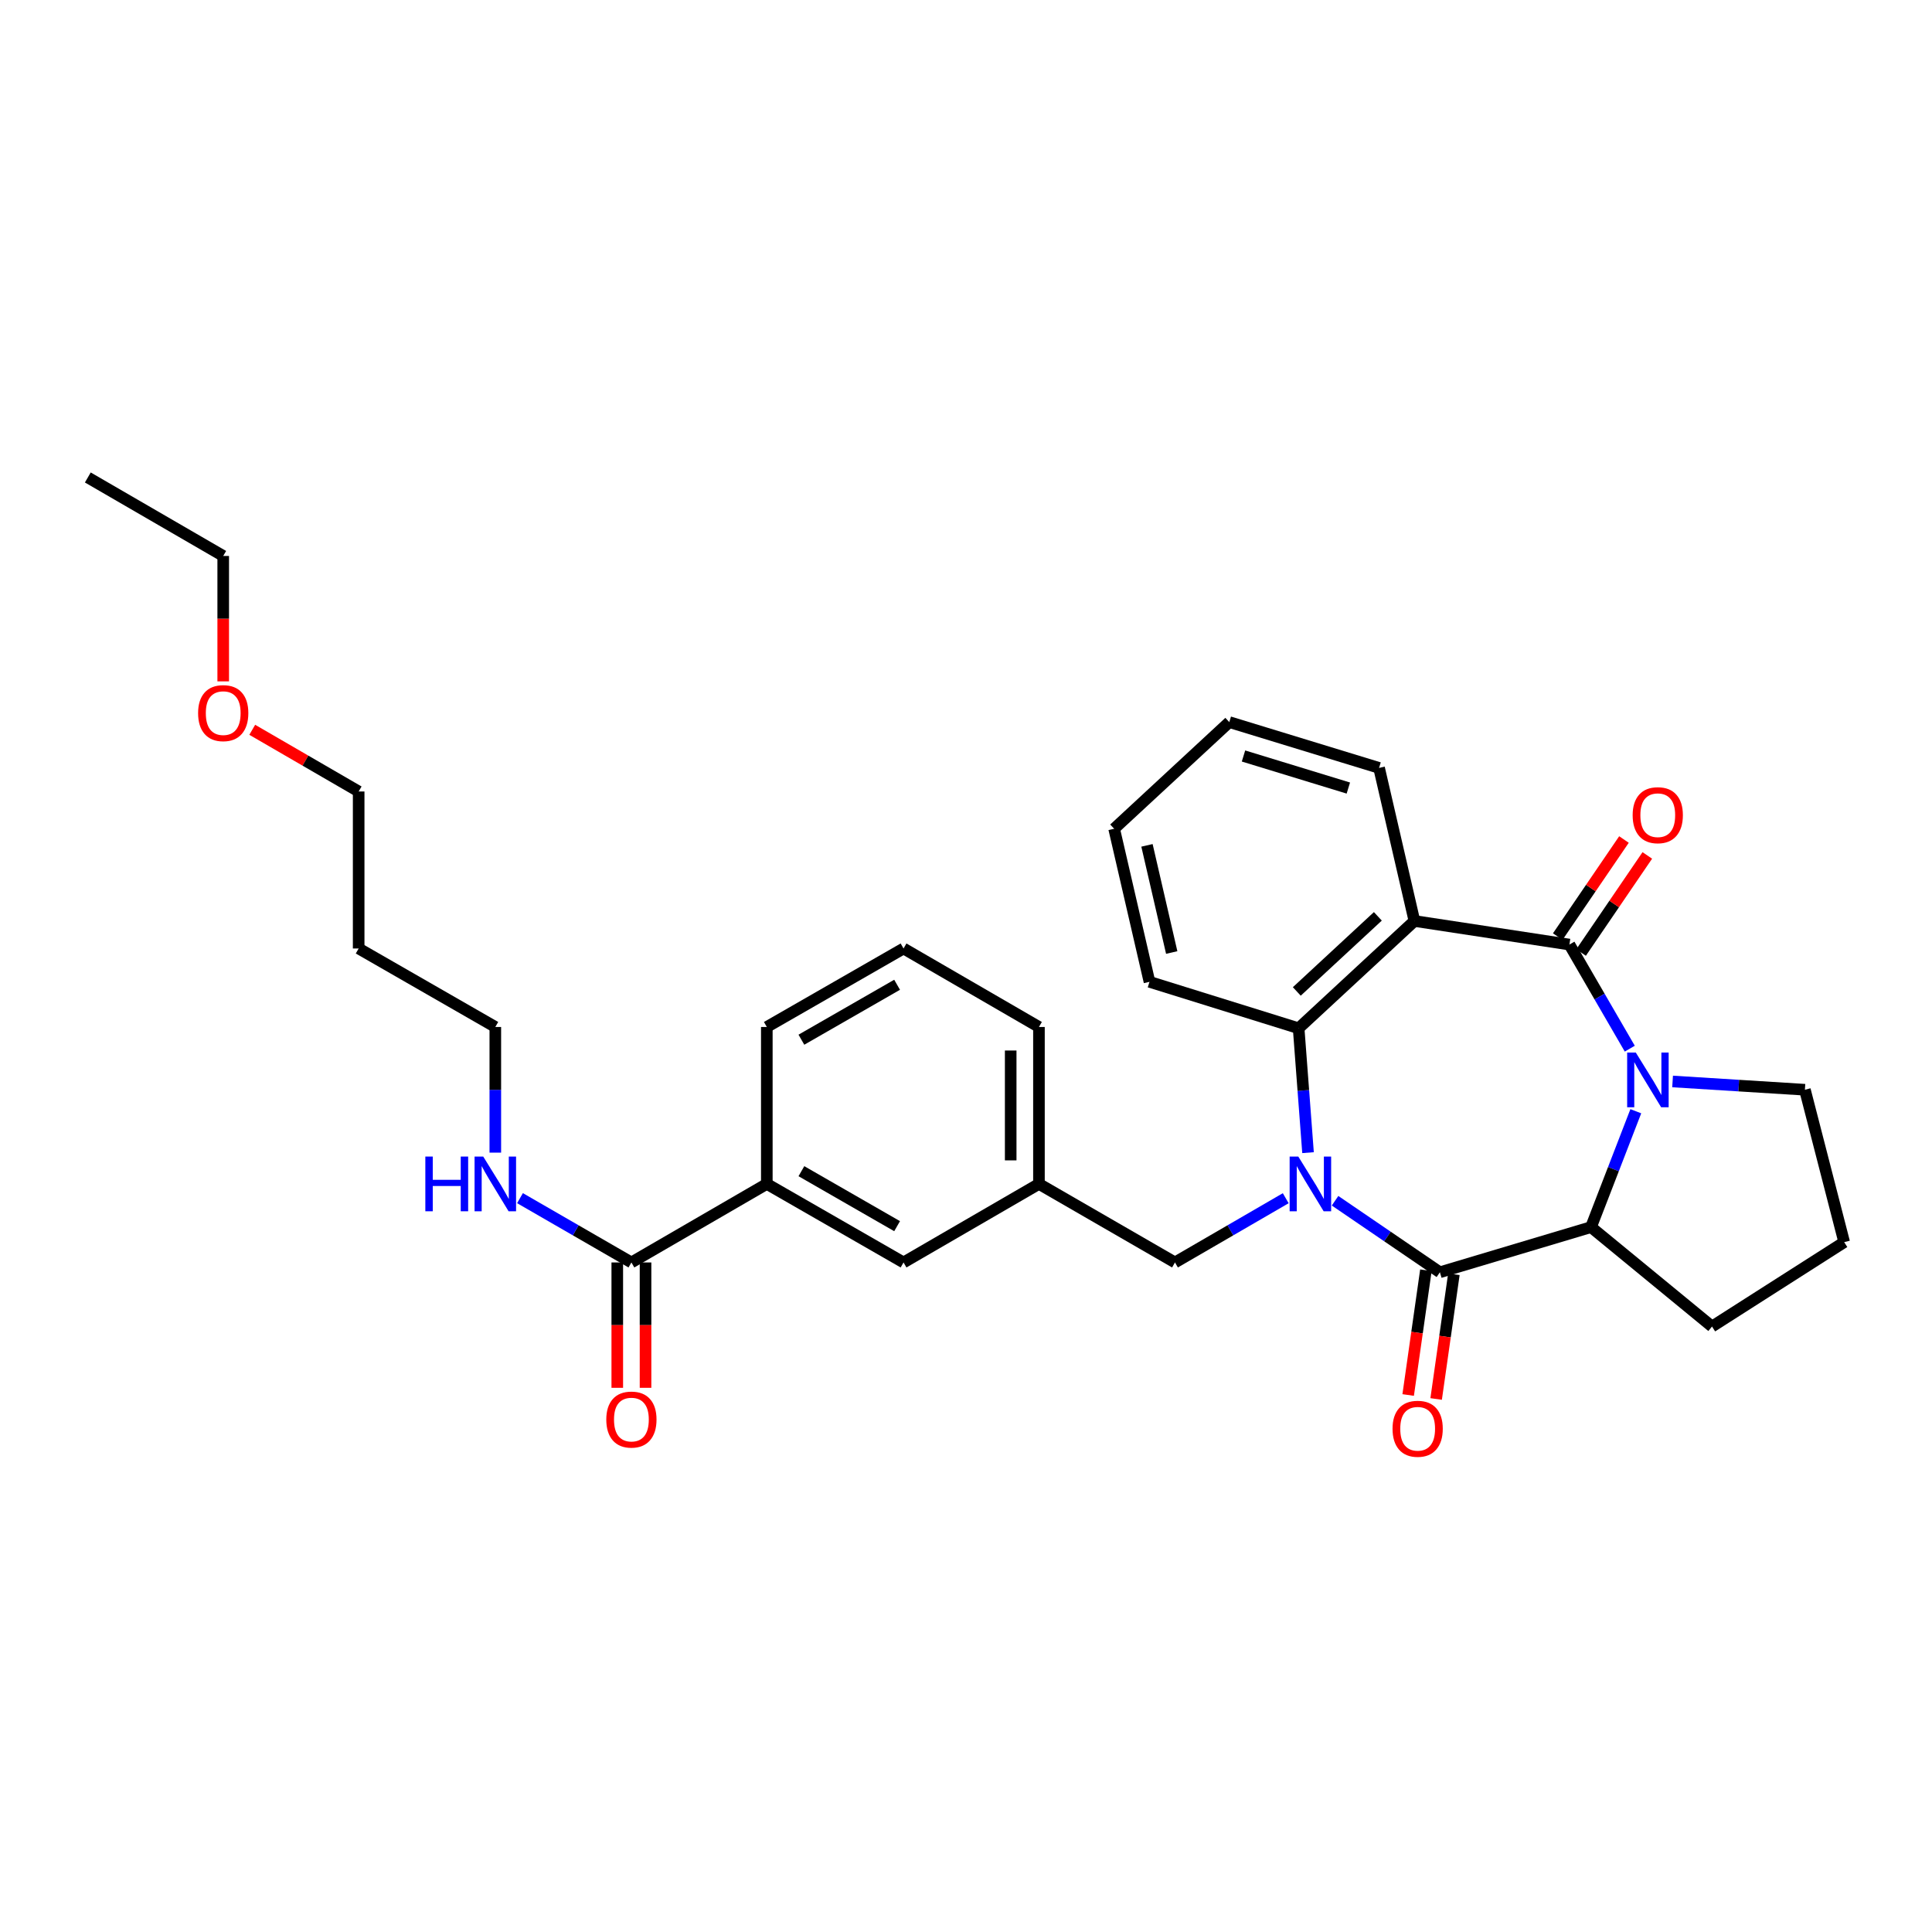 <?xml version='1.0' encoding='iso-8859-1'?>
<svg version='1.1' baseProfile='full'
              xmlns='http://www.w3.org/2000/svg'
                      xmlns:rdkit='http://www.rdkit.org/xml'
                      xmlns:xlink='http://www.w3.org/1999/xlink'
                  xml:space='preserve'
width='1000px' height='1000px' viewBox='0 0 1000 1000'>
<!-- END OF HEADER -->
<rect style='opacity:1.0;fill:#FFFFFF;stroke:none' width='1000' height='1000' x='0' y='0'> </rect>
<path class='bond-1' d='M 691.025,621.503 L 718.154,640.013' style='fill:none;fill-rule:evenodd;stroke:#0000FF;stroke-width:6px;stroke-linecap:butt;stroke-linejoin:miter;stroke-opacity:1' />
<path class='bond-1' d='M 718.154,640.013 L 745.283,658.522' style='fill:none;fill-rule:evenodd;stroke:#000000;stroke-width:6px;stroke-linecap:butt;stroke-linejoin:miter;stroke-opacity:1' />
<path class='bond-4' d='M 677.034,596.612 L 674.602,564.42' style='fill:none;fill-rule:evenodd;stroke:#0000FF;stroke-width:6px;stroke-linecap:butt;stroke-linejoin:miter;stroke-opacity:1' />
<path class='bond-4' d='M 674.602,564.42 L 672.17,532.228' style='fill:none;fill-rule:evenodd;stroke:#000000;stroke-width:6px;stroke-linecap:butt;stroke-linejoin:miter;stroke-opacity:1' />
<path class='bond-7' d='M 665.49,620.196 L 636.828,636.82' style='fill:none;fill-rule:evenodd;stroke:#0000FF;stroke-width:6px;stroke-linecap:butt;stroke-linejoin:miter;stroke-opacity:1' />
<path class='bond-7' d='M 636.828,636.82 L 608.166,653.443' style='fill:none;fill-rule:evenodd;stroke:#000000;stroke-width:6px;stroke-linecap:butt;stroke-linejoin:miter;stroke-opacity:1' />
<path class='bond-0' d='M 812.326,488.903 L 732.103,476.699' style='fill:none;fill-rule:evenodd;stroke:#000000;stroke-width:6px;stroke-linecap:butt;stroke-linejoin:miter;stroke-opacity:1' />
<path class='bond-9' d='M 818.367,493.024 L 835.506,467.897' style='fill:none;fill-rule:evenodd;stroke:#000000;stroke-width:6px;stroke-linecap:butt;stroke-linejoin:miter;stroke-opacity:1' />
<path class='bond-9' d='M 835.506,467.897 L 852.645,442.77' style='fill:none;fill-rule:evenodd;stroke:#FF0000;stroke-width:6px;stroke-linecap:butt;stroke-linejoin:miter;stroke-opacity:1' />
<path class='bond-9' d='M 806.284,484.782 L 823.424,459.655' style='fill:none;fill-rule:evenodd;stroke:#000000;stroke-width:6px;stroke-linecap:butt;stroke-linejoin:miter;stroke-opacity:1' />
<path class='bond-9' d='M 823.424,459.655 L 840.563,434.528' style='fill:none;fill-rule:evenodd;stroke:#FF0000;stroke-width:6px;stroke-linecap:butt;stroke-linejoin:miter;stroke-opacity:1' />
<path class='bond-31' d='M 812.326,488.903 L 827.947,515.844' style='fill:none;fill-rule:evenodd;stroke:#000000;stroke-width:6px;stroke-linecap:butt;stroke-linejoin:miter;stroke-opacity:1' />
<path class='bond-31' d='M 827.947,515.844 L 843.568,542.784' style='fill:none;fill-rule:evenodd;stroke:#0000FF;stroke-width:6px;stroke-linecap:butt;stroke-linejoin:miter;stroke-opacity:1' />
<path class='bond-5' d='M 745.283,658.522 L 823.506,635.153' style='fill:none;fill-rule:evenodd;stroke:#000000;stroke-width:6px;stroke-linecap:butt;stroke-linejoin:miter;stroke-opacity:1' />
<path class='bond-10' d='M 738.043,657.492 L 733.453,689.771' style='fill:none;fill-rule:evenodd;stroke:#000000;stroke-width:6px;stroke-linecap:butt;stroke-linejoin:miter;stroke-opacity:1' />
<path class='bond-10' d='M 733.453,689.771 L 728.864,722.05' style='fill:none;fill-rule:evenodd;stroke:#FF0000;stroke-width:6px;stroke-linecap:butt;stroke-linejoin:miter;stroke-opacity:1' />
<path class='bond-10' d='M 752.523,659.551 L 747.933,691.83' style='fill:none;fill-rule:evenodd;stroke:#000000;stroke-width:6px;stroke-linecap:butt;stroke-linejoin:miter;stroke-opacity:1' />
<path class='bond-10' d='M 747.933,691.83 L 743.344,724.109' style='fill:none;fill-rule:evenodd;stroke:#FF0000;stroke-width:6px;stroke-linecap:butt;stroke-linejoin:miter;stroke-opacity:1' />
<path class='bond-2' d='M 846.691,575.171 L 835.099,605.162' style='fill:none;fill-rule:evenodd;stroke:#0000FF;stroke-width:6px;stroke-linecap:butt;stroke-linejoin:miter;stroke-opacity:1' />
<path class='bond-2' d='M 835.099,605.162 L 823.506,635.153' style='fill:none;fill-rule:evenodd;stroke:#000000;stroke-width:6px;stroke-linecap:butt;stroke-linejoin:miter;stroke-opacity:1' />
<path class='bond-15' d='M 865.729,559.767 L 899.972,561.907' style='fill:none;fill-rule:evenodd;stroke:#0000FF;stroke-width:6px;stroke-linecap:butt;stroke-linejoin:miter;stroke-opacity:1' />
<path class='bond-15' d='M 899.972,561.907 L 934.216,564.047' style='fill:none;fill-rule:evenodd;stroke:#000000;stroke-width:6px;stroke-linecap:butt;stroke-linejoin:miter;stroke-opacity:1' />
<path class='bond-3' d='M 732.103,476.699 L 672.17,532.228' style='fill:none;fill-rule:evenodd;stroke:#000000;stroke-width:6px;stroke-linecap:butt;stroke-linejoin:miter;stroke-opacity:1' />
<path class='bond-3' d='M 713.173,474.299 L 671.22,513.17' style='fill:none;fill-rule:evenodd;stroke:#000000;stroke-width:6px;stroke-linecap:butt;stroke-linejoin:miter;stroke-opacity:1' />
<path class='bond-16' d='M 732.103,476.699 L 713.805,397.468' style='fill:none;fill-rule:evenodd;stroke:#000000;stroke-width:6px;stroke-linecap:butt;stroke-linejoin:miter;stroke-opacity:1' />
<path class='bond-18' d='M 672.17,532.228 L 594.97,508.193' style='fill:none;fill-rule:evenodd;stroke:#000000;stroke-width:6px;stroke-linecap:butt;stroke-linejoin:miter;stroke-opacity:1' />
<path class='bond-17' d='M 823.506,635.153 L 886.137,686.611' style='fill:none;fill-rule:evenodd;stroke:#000000;stroke-width:6px;stroke-linecap:butt;stroke-linejoin:miter;stroke-opacity:1' />
<path class='bond-6' d='M 326.814,653.443 L 396.904,612.792' style='fill:none;fill-rule:evenodd;stroke:#000000;stroke-width:6px;stroke-linecap:butt;stroke-linejoin:miter;stroke-opacity:1' />
<path class='bond-13' d='M 319.501,653.443 L 319.501,685.887' style='fill:none;fill-rule:evenodd;stroke:#000000;stroke-width:6px;stroke-linecap:butt;stroke-linejoin:miter;stroke-opacity:1' />
<path class='bond-13' d='M 319.501,685.887 L 319.501,718.331' style='fill:none;fill-rule:evenodd;stroke:#FF0000;stroke-width:6px;stroke-linecap:butt;stroke-linejoin:miter;stroke-opacity:1' />
<path class='bond-13' d='M 334.127,653.443 L 334.127,685.887' style='fill:none;fill-rule:evenodd;stroke:#000000;stroke-width:6px;stroke-linecap:butt;stroke-linejoin:miter;stroke-opacity:1' />
<path class='bond-13' d='M 334.127,685.887 L 334.127,718.331' style='fill:none;fill-rule:evenodd;stroke:#FF0000;stroke-width:6px;stroke-linecap:butt;stroke-linejoin:miter;stroke-opacity:1' />
<path class='bond-14' d='M 326.814,653.443 L 297.981,636.803' style='fill:none;fill-rule:evenodd;stroke:#000000;stroke-width:6px;stroke-linecap:butt;stroke-linejoin:miter;stroke-opacity:1' />
<path class='bond-14' d='M 297.981,636.803 L 269.148,620.163' style='fill:none;fill-rule:evenodd;stroke:#0000FF;stroke-width:6px;stroke-linecap:butt;stroke-linejoin:miter;stroke-opacity:1' />
<path class='bond-12' d='M 608.166,653.443 L 537.759,612.792' style='fill:none;fill-rule:evenodd;stroke:#000000;stroke-width:6px;stroke-linecap:butt;stroke-linejoin:miter;stroke-opacity:1' />
<path class='bond-8' d='M 396.904,612.792 L 467.669,653.443' style='fill:none;fill-rule:evenodd;stroke:#000000;stroke-width:6px;stroke-linecap:butt;stroke-linejoin:miter;stroke-opacity:1' />
<path class='bond-8' d='M 414.804,606.207 L 464.34,634.664' style='fill:none;fill-rule:evenodd;stroke:#000000;stroke-width:6px;stroke-linecap:butt;stroke-linejoin:miter;stroke-opacity:1' />
<path class='bond-34' d='M 396.904,612.792 L 396.904,531.562' style='fill:none;fill-rule:evenodd;stroke:#000000;stroke-width:6px;stroke-linecap:butt;stroke-linejoin:miter;stroke-opacity:1' />
<path class='bond-11' d='M 467.669,653.443 L 537.759,612.792' style='fill:none;fill-rule:evenodd;stroke:#000000;stroke-width:6px;stroke-linecap:butt;stroke-linejoin:miter;stroke-opacity:1' />
<path class='bond-25' d='M 537.759,612.792 L 537.759,531.562' style='fill:none;fill-rule:evenodd;stroke:#000000;stroke-width:6px;stroke-linecap:butt;stroke-linejoin:miter;stroke-opacity:1' />
<path class='bond-25' d='M 523.133,600.607 L 523.133,543.746' style='fill:none;fill-rule:evenodd;stroke:#000000;stroke-width:6px;stroke-linecap:butt;stroke-linejoin:miter;stroke-opacity:1' />
<path class='bond-24' d='M 256.375,596.601 L 256.375,564.081' style='fill:none;fill-rule:evenodd;stroke:#0000FF;stroke-width:6px;stroke-linecap:butt;stroke-linejoin:miter;stroke-opacity:1' />
<path class='bond-24' d='M 256.375,564.081 L 256.375,531.562' style='fill:none;fill-rule:evenodd;stroke:#000000;stroke-width:6px;stroke-linecap:butt;stroke-linejoin:miter;stroke-opacity:1' />
<path class='bond-33' d='M 934.216,564.047 L 954.545,642.937' style='fill:none;fill-rule:evenodd;stroke:#000000;stroke-width:6px;stroke-linecap:butt;stroke-linejoin:miter;stroke-opacity:1' />
<path class='bond-32' d='M 713.805,397.468 L 636.28,373.758' style='fill:none;fill-rule:evenodd;stroke:#000000;stroke-width:6px;stroke-linecap:butt;stroke-linejoin:miter;stroke-opacity:1' />
<path class='bond-32' d='M 697.899,407.897 L 643.631,391.3' style='fill:none;fill-rule:evenodd;stroke:#000000;stroke-width:6px;stroke-linecap:butt;stroke-linejoin:miter;stroke-opacity:1' />
<path class='bond-20' d='M 886.137,686.611 L 954.545,642.937' style='fill:none;fill-rule:evenodd;stroke:#000000;stroke-width:6px;stroke-linecap:butt;stroke-linejoin:miter;stroke-opacity:1' />
<path class='bond-29' d='M 594.97,508.193 L 576.68,428.962' style='fill:none;fill-rule:evenodd;stroke:#000000;stroke-width:6px;stroke-linecap:butt;stroke-linejoin:miter;stroke-opacity:1' />
<path class='bond-29' d='M 606.478,493.018 L 593.674,437.557' style='fill:none;fill-rule:evenodd;stroke:#000000;stroke-width:6px;stroke-linecap:butt;stroke-linejoin:miter;stroke-opacity:1' />
<path class='bond-19' d='M 185.643,490.935 L 256.375,531.562' style='fill:none;fill-rule:evenodd;stroke:#000000;stroke-width:6px;stroke-linecap:butt;stroke-linejoin:miter;stroke-opacity:1' />
<path class='bond-26' d='M 185.643,490.935 L 185.643,409.672' style='fill:none;fill-rule:evenodd;stroke:#000000;stroke-width:6px;stroke-linecap:butt;stroke-linejoin:miter;stroke-opacity:1' />
<path class='bond-21' d='M 396.904,531.562 L 467.669,490.935' style='fill:none;fill-rule:evenodd;stroke:#000000;stroke-width:6px;stroke-linecap:butt;stroke-linejoin:miter;stroke-opacity:1' />
<path class='bond-21' d='M 414.801,538.152 L 464.336,509.713' style='fill:none;fill-rule:evenodd;stroke:#000000;stroke-width:6px;stroke-linecap:butt;stroke-linejoin:miter;stroke-opacity:1' />
<path class='bond-22' d='M 467.669,490.935 L 537.759,531.562' style='fill:none;fill-rule:evenodd;stroke:#000000;stroke-width:6px;stroke-linecap:butt;stroke-linejoin:miter;stroke-opacity:1' />
<path class='bond-23' d='M 130.562,377.74 L 158.103,393.706' style='fill:none;fill-rule:evenodd;stroke:#FF0000;stroke-width:6px;stroke-linecap:butt;stroke-linejoin:miter;stroke-opacity:1' />
<path class='bond-23' d='M 158.103,393.706 L 185.643,409.672' style='fill:none;fill-rule:evenodd;stroke:#000000;stroke-width:6px;stroke-linecap:butt;stroke-linejoin:miter;stroke-opacity:1' />
<path class='bond-27' d='M 115.536,352.677 L 115.536,320.221' style='fill:none;fill-rule:evenodd;stroke:#FF0000;stroke-width:6px;stroke-linecap:butt;stroke-linejoin:miter;stroke-opacity:1' />
<path class='bond-27' d='M 115.536,320.221 L 115.536,287.766' style='fill:none;fill-rule:evenodd;stroke:#000000;stroke-width:6px;stroke-linecap:butt;stroke-linejoin:miter;stroke-opacity:1' />
<path class='bond-30' d='M 115.536,287.766 L 45.455,247.139' style='fill:none;fill-rule:evenodd;stroke:#000000;stroke-width:6px;stroke-linecap:butt;stroke-linejoin:miter;stroke-opacity:1' />
<path class='bond-28' d='M 636.28,373.758 L 576.68,428.962' style='fill:none;fill-rule:evenodd;stroke:#000000;stroke-width:6px;stroke-linecap:butt;stroke-linejoin:miter;stroke-opacity:1' />
<path  class='atom-0' d='M 671.996 598.632
L 681.276 613.632
Q 682.196 615.112, 683.676 617.792
Q 685.156 620.472, 685.236 620.632
L 685.236 598.632
L 688.996 598.632
L 688.996 626.952
L 685.116 626.952
L 675.156 610.552
Q 673.996 608.632, 672.756 606.432
Q 671.556 604.232, 671.196 603.552
L 671.196 626.952
L 667.516 626.952
L 667.516 598.632
L 671.996 598.632
' fill='#0000FF'/>
<path  class='atom-3' d='M 846.693 544.809
L 855.973 559.809
Q 856.893 561.289, 858.373 563.969
Q 859.853 566.649, 859.933 566.809
L 859.933 544.809
L 863.693 544.809
L 863.693 573.129
L 859.813 573.129
L 849.853 556.729
Q 848.693 554.809, 847.453 552.609
Q 846.253 550.409, 845.893 549.729
L 845.893 573.129
L 842.213 573.129
L 842.213 544.809
L 846.693 544.809
' fill='#0000FF'/>
<path  class='atom-10' d='M 845.056 421.94
Q 845.056 415.14, 848.416 411.34
Q 851.776 407.54, 858.056 407.54
Q 864.336 407.54, 867.696 411.34
Q 871.056 415.14, 871.056 421.94
Q 871.056 428.82, 867.656 432.74
Q 864.256 436.62, 858.056 436.62
Q 851.816 436.62, 848.416 432.74
Q 845.056 428.86, 845.056 421.94
M 858.056 433.42
Q 862.376 433.42, 864.696 430.54
Q 867.056 427.62, 867.056 421.94
Q 867.056 416.38, 864.696 413.58
Q 862.376 410.74, 858.056 410.74
Q 853.736 410.74, 851.376 413.54
Q 849.056 416.34, 849.056 421.94
Q 849.056 427.66, 851.376 430.54
Q 853.736 433.42, 858.056 433.42
' fill='#FF0000'/>
<path  class='atom-11' d='M 720.777 739.523
Q 720.777 732.723, 724.137 728.923
Q 727.497 725.123, 733.777 725.123
Q 740.057 725.123, 743.417 728.923
Q 746.777 732.723, 746.777 739.523
Q 746.777 746.403, 743.377 750.323
Q 739.977 754.203, 733.777 754.203
Q 727.537 754.203, 724.137 750.323
Q 720.777 746.443, 720.777 739.523
M 733.777 751.003
Q 738.097 751.003, 740.417 748.123
Q 742.777 745.203, 742.777 739.523
Q 742.777 733.963, 740.417 731.163
Q 738.097 728.323, 733.777 728.323
Q 729.457 728.323, 727.097 731.123
Q 724.777 733.923, 724.777 739.523
Q 724.777 745.243, 727.097 748.123
Q 729.457 751.003, 733.777 751.003
' fill='#FF0000'/>
<path  class='atom-14' d='M 313.814 734.762
Q 313.814 727.962, 317.174 724.162
Q 320.534 720.362, 326.814 720.362
Q 333.094 720.362, 336.454 724.162
Q 339.814 727.962, 339.814 734.762
Q 339.814 741.642, 336.414 745.562
Q 333.014 749.442, 326.814 749.442
Q 320.574 749.442, 317.174 745.562
Q 313.814 741.682, 313.814 734.762
M 326.814 746.242
Q 331.134 746.242, 333.454 743.362
Q 335.814 740.442, 335.814 734.762
Q 335.814 729.202, 333.454 726.402
Q 331.134 723.562, 326.814 723.562
Q 322.494 723.562, 320.134 726.362
Q 317.814 729.162, 317.814 734.762
Q 317.814 740.482, 320.134 743.362
Q 322.494 746.242, 326.814 746.242
' fill='#FF0000'/>
<path  class='atom-15' d='M 220.155 598.632
L 223.995 598.632
L 223.995 610.672
L 238.475 610.672
L 238.475 598.632
L 242.315 598.632
L 242.315 626.952
L 238.475 626.952
L 238.475 613.872
L 223.995 613.872
L 223.995 626.952
L 220.155 626.952
L 220.155 598.632
' fill='#0000FF'/>
<path  class='atom-15' d='M 250.115 598.632
L 259.395 613.632
Q 260.315 615.112, 261.795 617.792
Q 263.275 620.472, 263.355 620.632
L 263.355 598.632
L 267.115 598.632
L 267.115 626.952
L 263.235 626.952
L 253.275 610.552
Q 252.115 608.632, 250.875 606.432
Q 249.675 604.232, 249.315 603.552
L 249.315 626.952
L 245.635 626.952
L 245.635 598.632
L 250.115 598.632
' fill='#0000FF'/>
<path  class='atom-24' d='M 102.536 369.108
Q 102.536 362.308, 105.896 358.508
Q 109.256 354.708, 115.536 354.708
Q 121.816 354.708, 125.176 358.508
Q 128.536 362.308, 128.536 369.108
Q 128.536 375.988, 125.136 379.908
Q 121.736 383.788, 115.536 383.788
Q 109.296 383.788, 105.896 379.908
Q 102.536 376.028, 102.536 369.108
M 115.536 380.588
Q 119.856 380.588, 122.176 377.708
Q 124.536 374.788, 124.536 369.108
Q 124.536 363.548, 122.176 360.748
Q 119.856 357.908, 115.536 357.908
Q 111.216 357.908, 108.856 360.708
Q 106.536 363.508, 106.536 369.108
Q 106.536 374.828, 108.856 377.708
Q 111.216 380.588, 115.536 380.588
' fill='#FF0000'/>
</svg>
